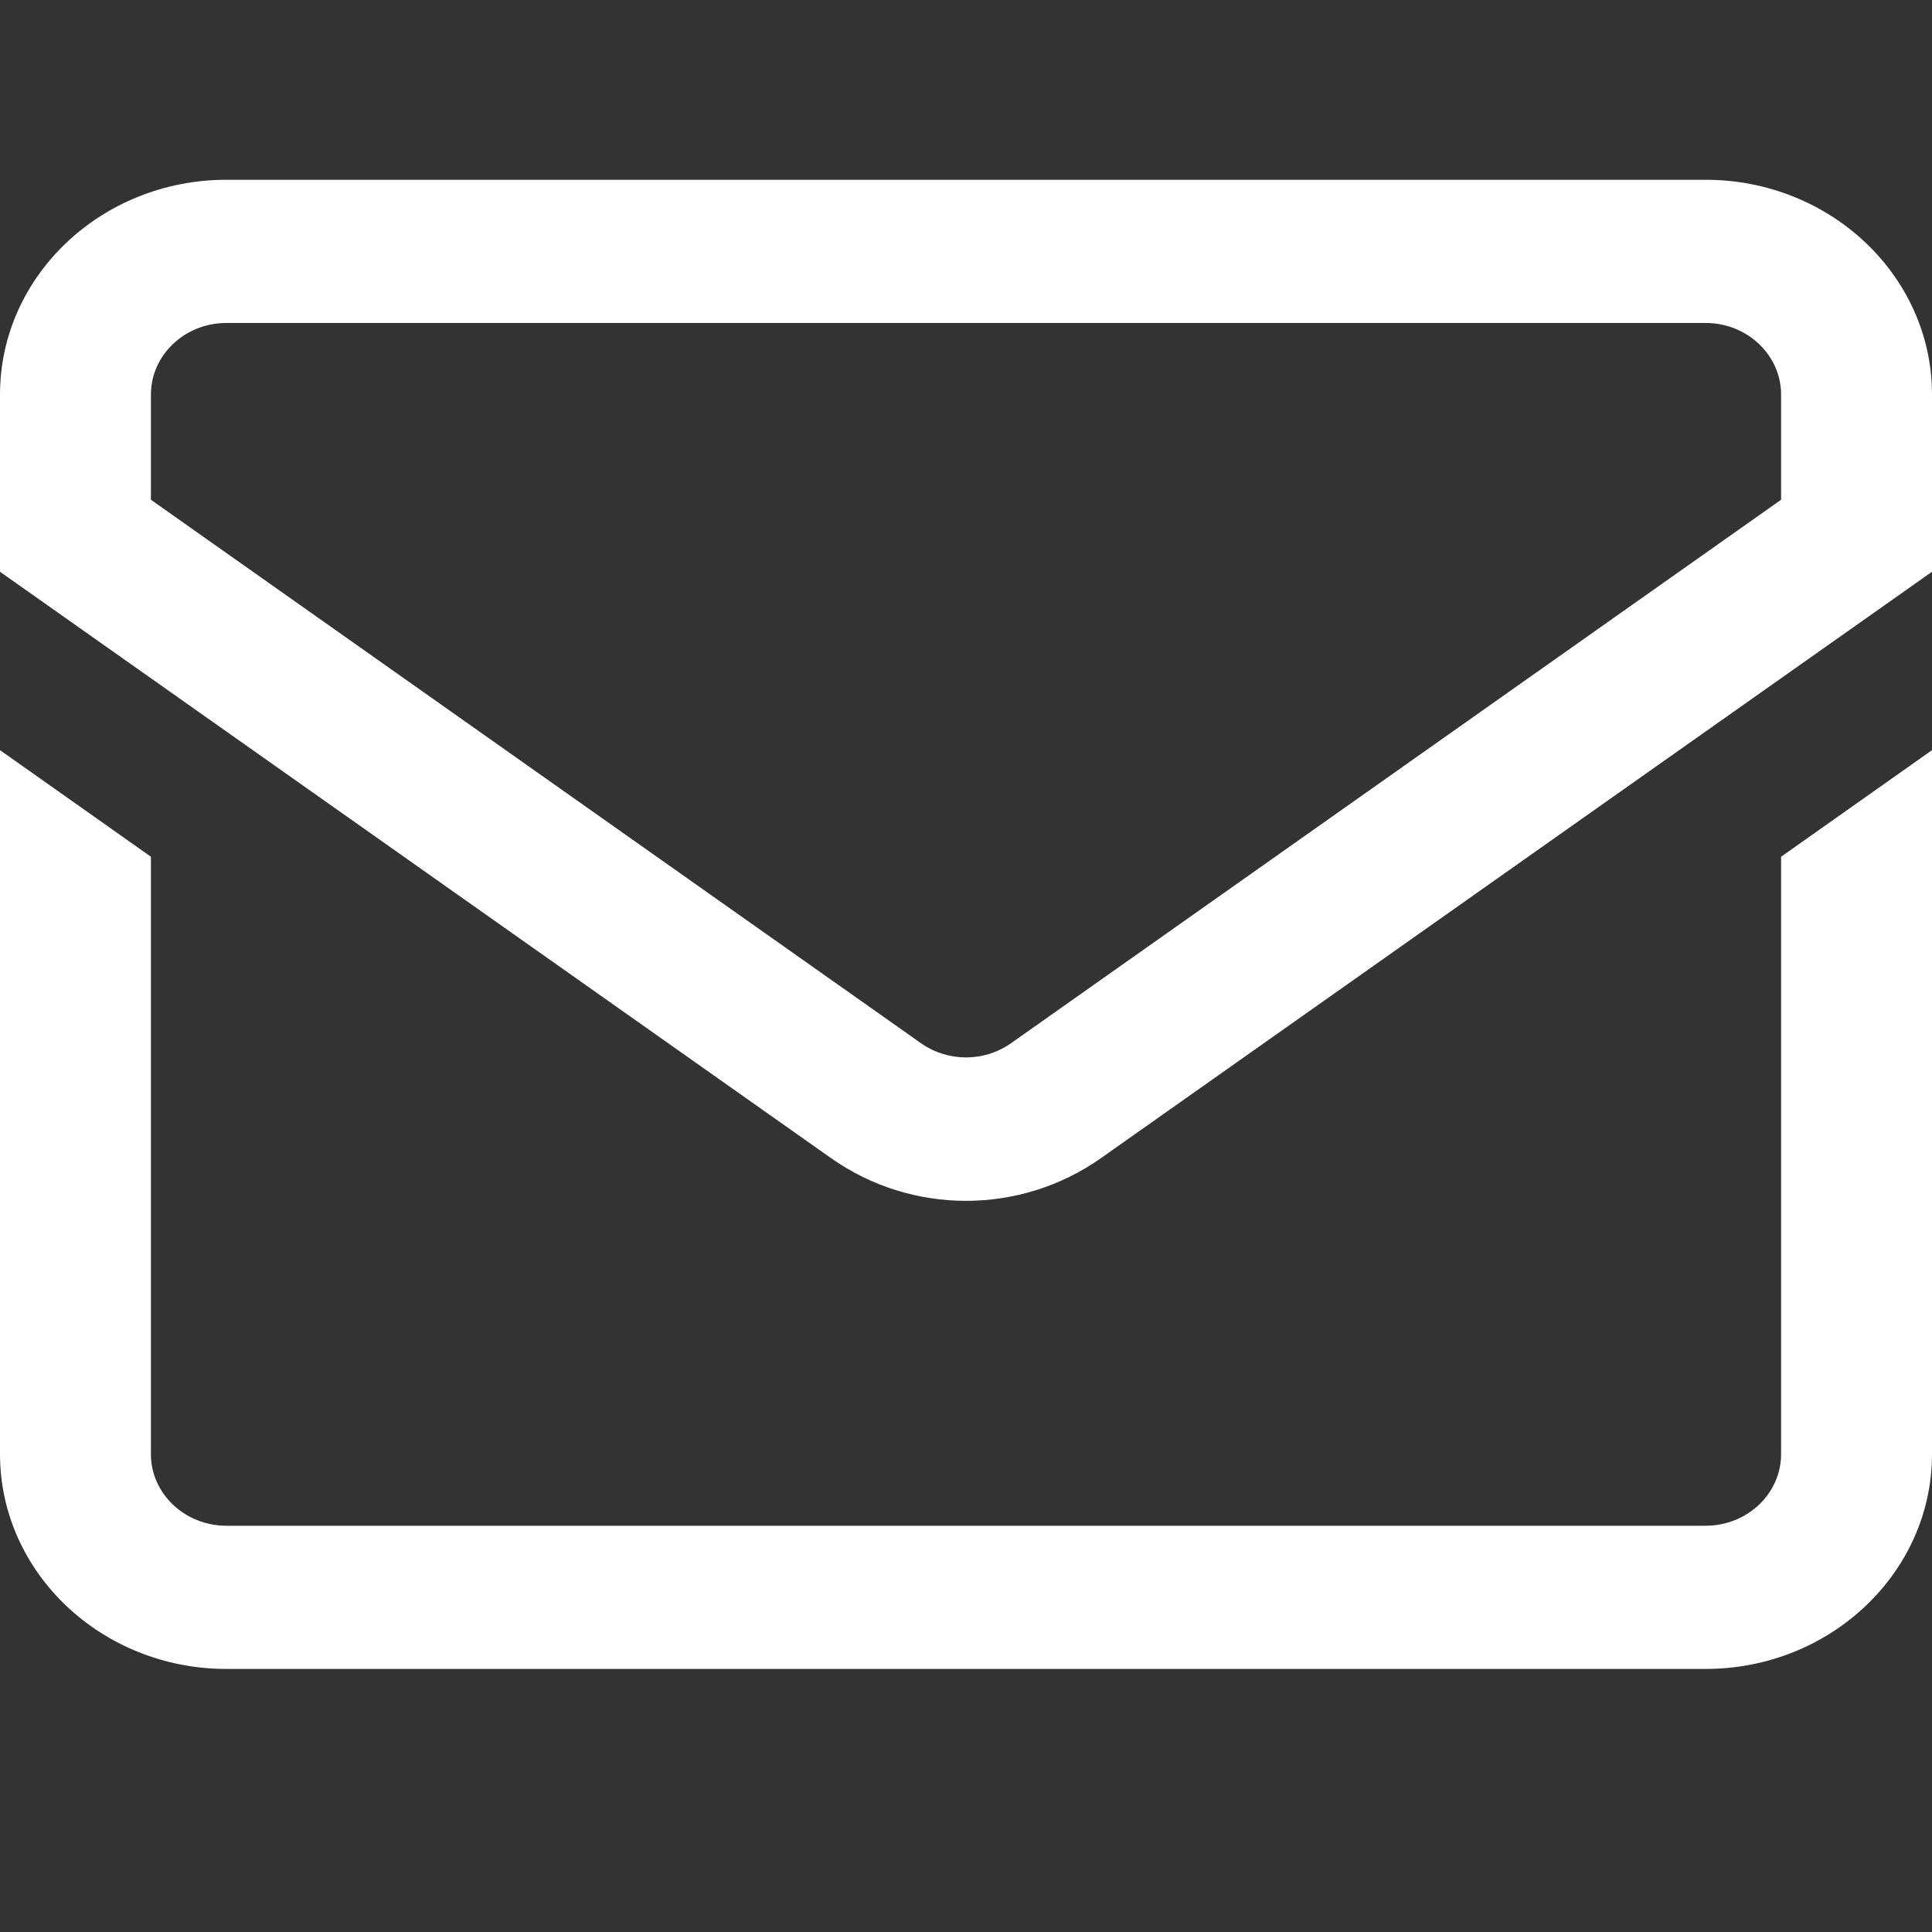 <svg width="18" height="18" viewBox="0 0 18 18" fill="none" xmlns="http://www.w3.org/2000/svg">
<rect x="0" y="0" width="18" height="18" fill="#333333" stroke="none"/>
<path d="M15.891 1.675H2.109C0.946 1.675 0 2.572 0 3.676V5.327L7.741 10.789C8.118 11.055 8.559 11.188 9 11.188C9.441 11.188 9.882 11.055 10.259 10.789L18 5.327V3.676C18 2.572 17.054 1.675 15.891 1.675ZM16.594 4.656L9.42 9.719C9.169 9.896 8.831 9.896 8.58 9.719L1.406 4.656V3.676C1.406 3.308 1.722 3.009 2.109 3.009H15.891C16.278 3.009 16.594 3.308 16.594 3.676V4.656ZM16.594 7.982L18 6.989V13.548C18 14.651 17.054 15.549 15.891 15.549H2.109C0.946 15.549 0 14.651 0 13.548V6.989L1.406 7.982V13.548C1.406 13.916 1.722 14.215 2.109 14.215H15.891C16.278 14.215 16.594 13.916 16.594 13.548V7.982Z" fill="white"/>
</svg>
